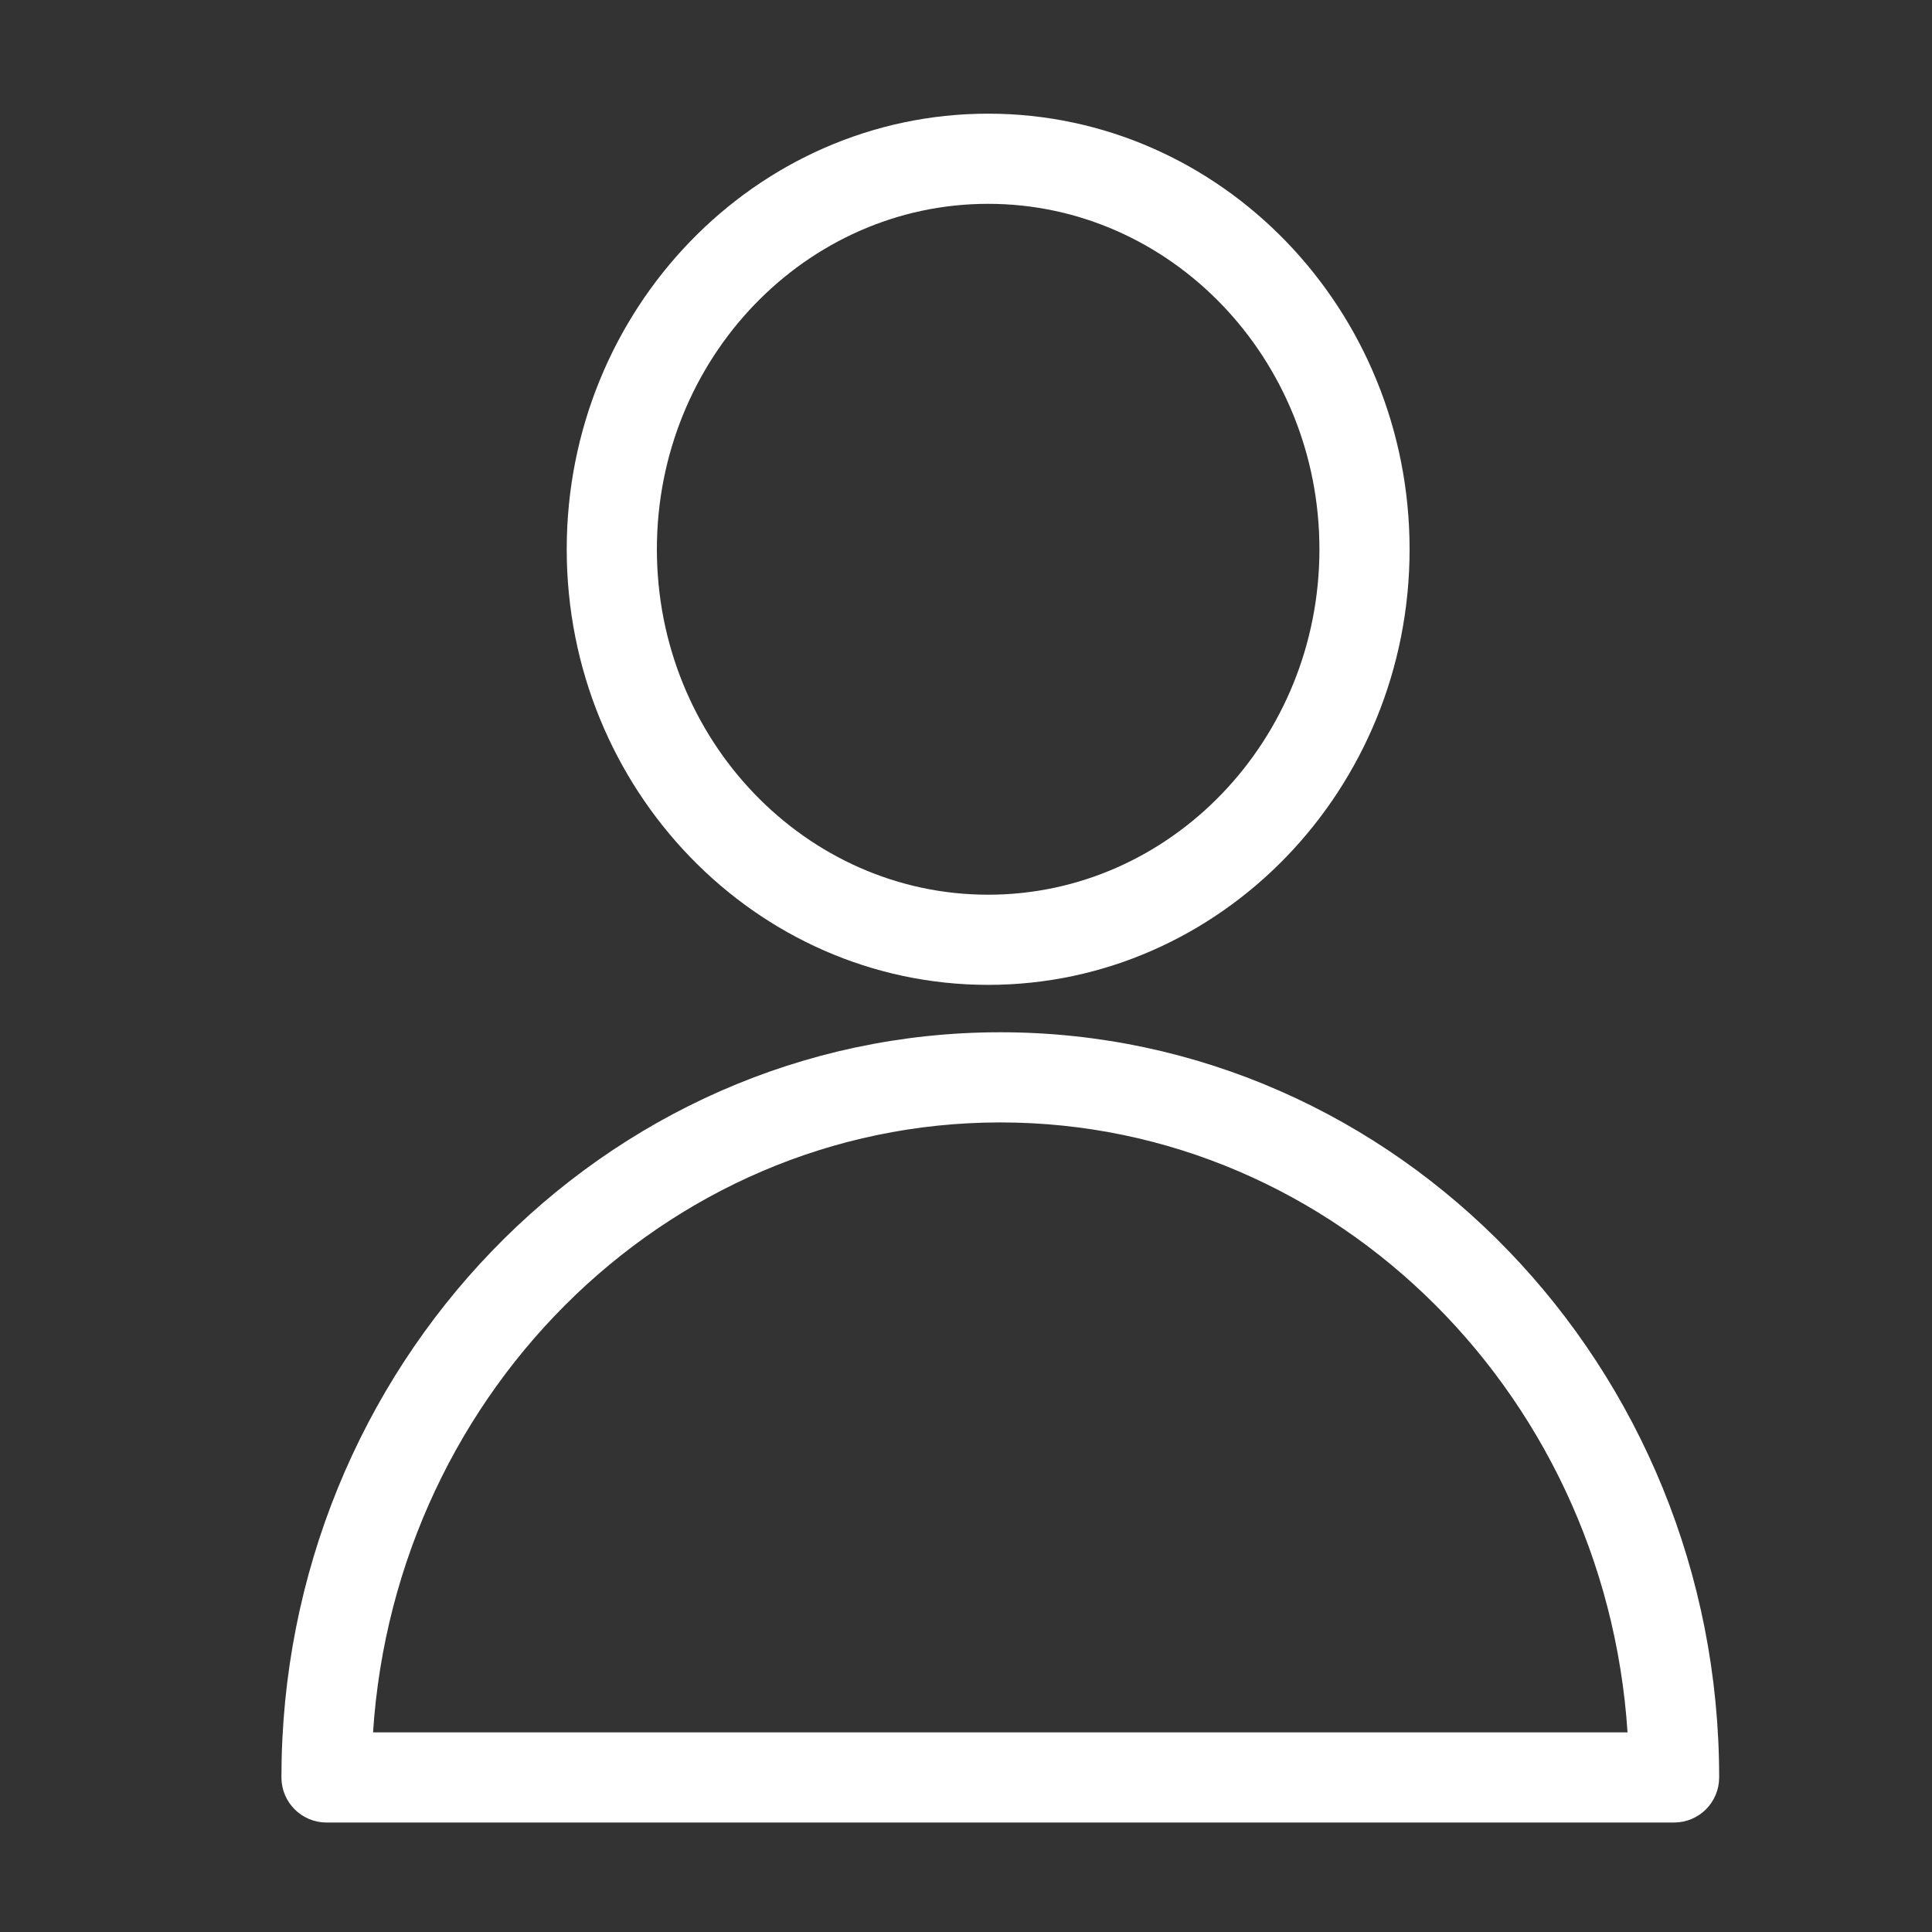 <?xml version="1.0" encoding="UTF-8"?> <svg xmlns="http://www.w3.org/2000/svg" viewBox="0 0 30.00 30.00" data-guides="{&quot;vertical&quot;:[],&quot;horizontal&quot;:[]}"><rect x="0" y="0" width="30.00" height="30.00" fill="#333333" stroke="none"/><path fill="#ffffff" stroke="#ffffff" fill-opacity="1" stroke-width="0.5" stroke-opacity="1" fill-rule="evenodd" id="tSvgf5a1233e00" title="Path 2" d="M15.533 16.279C9.515 16.279 4.62 21.358 4.62 27.6C4.62 27.849 4.822 28.05 5.07 28.05C12.045 28.05 19.02 28.05 25.995 28.05C26.244 28.05 26.445 27.849 26.445 27.6C26.445 21.358 21.55 16.279 15.533 16.279ZM5.529 27.15C5.756 21.612 10.156 17.179 15.533 17.179C20.909 17.179 25.309 21.612 25.536 27.15C18.867 27.15 12.198 27.15 5.529 27.15ZM15.344 15.043C18.814 15.043 21.638 12.121 21.638 8.529C21.638 4.937 18.814 2.015 15.344 2.015C11.873 2.015 9.05 4.937 9.05 8.529C9.05 12.121 11.873 15.043 15.344 15.043ZM15.344 2.915C18.318 2.915 20.738 5.433 20.738 8.529C20.738 11.624 18.318 14.143 15.344 14.143C12.37 14.143 9.95 11.624 9.95 8.529C9.95 5.433 12.37 2.915 15.344 2.915Z"></path><defs></defs></svg> 
